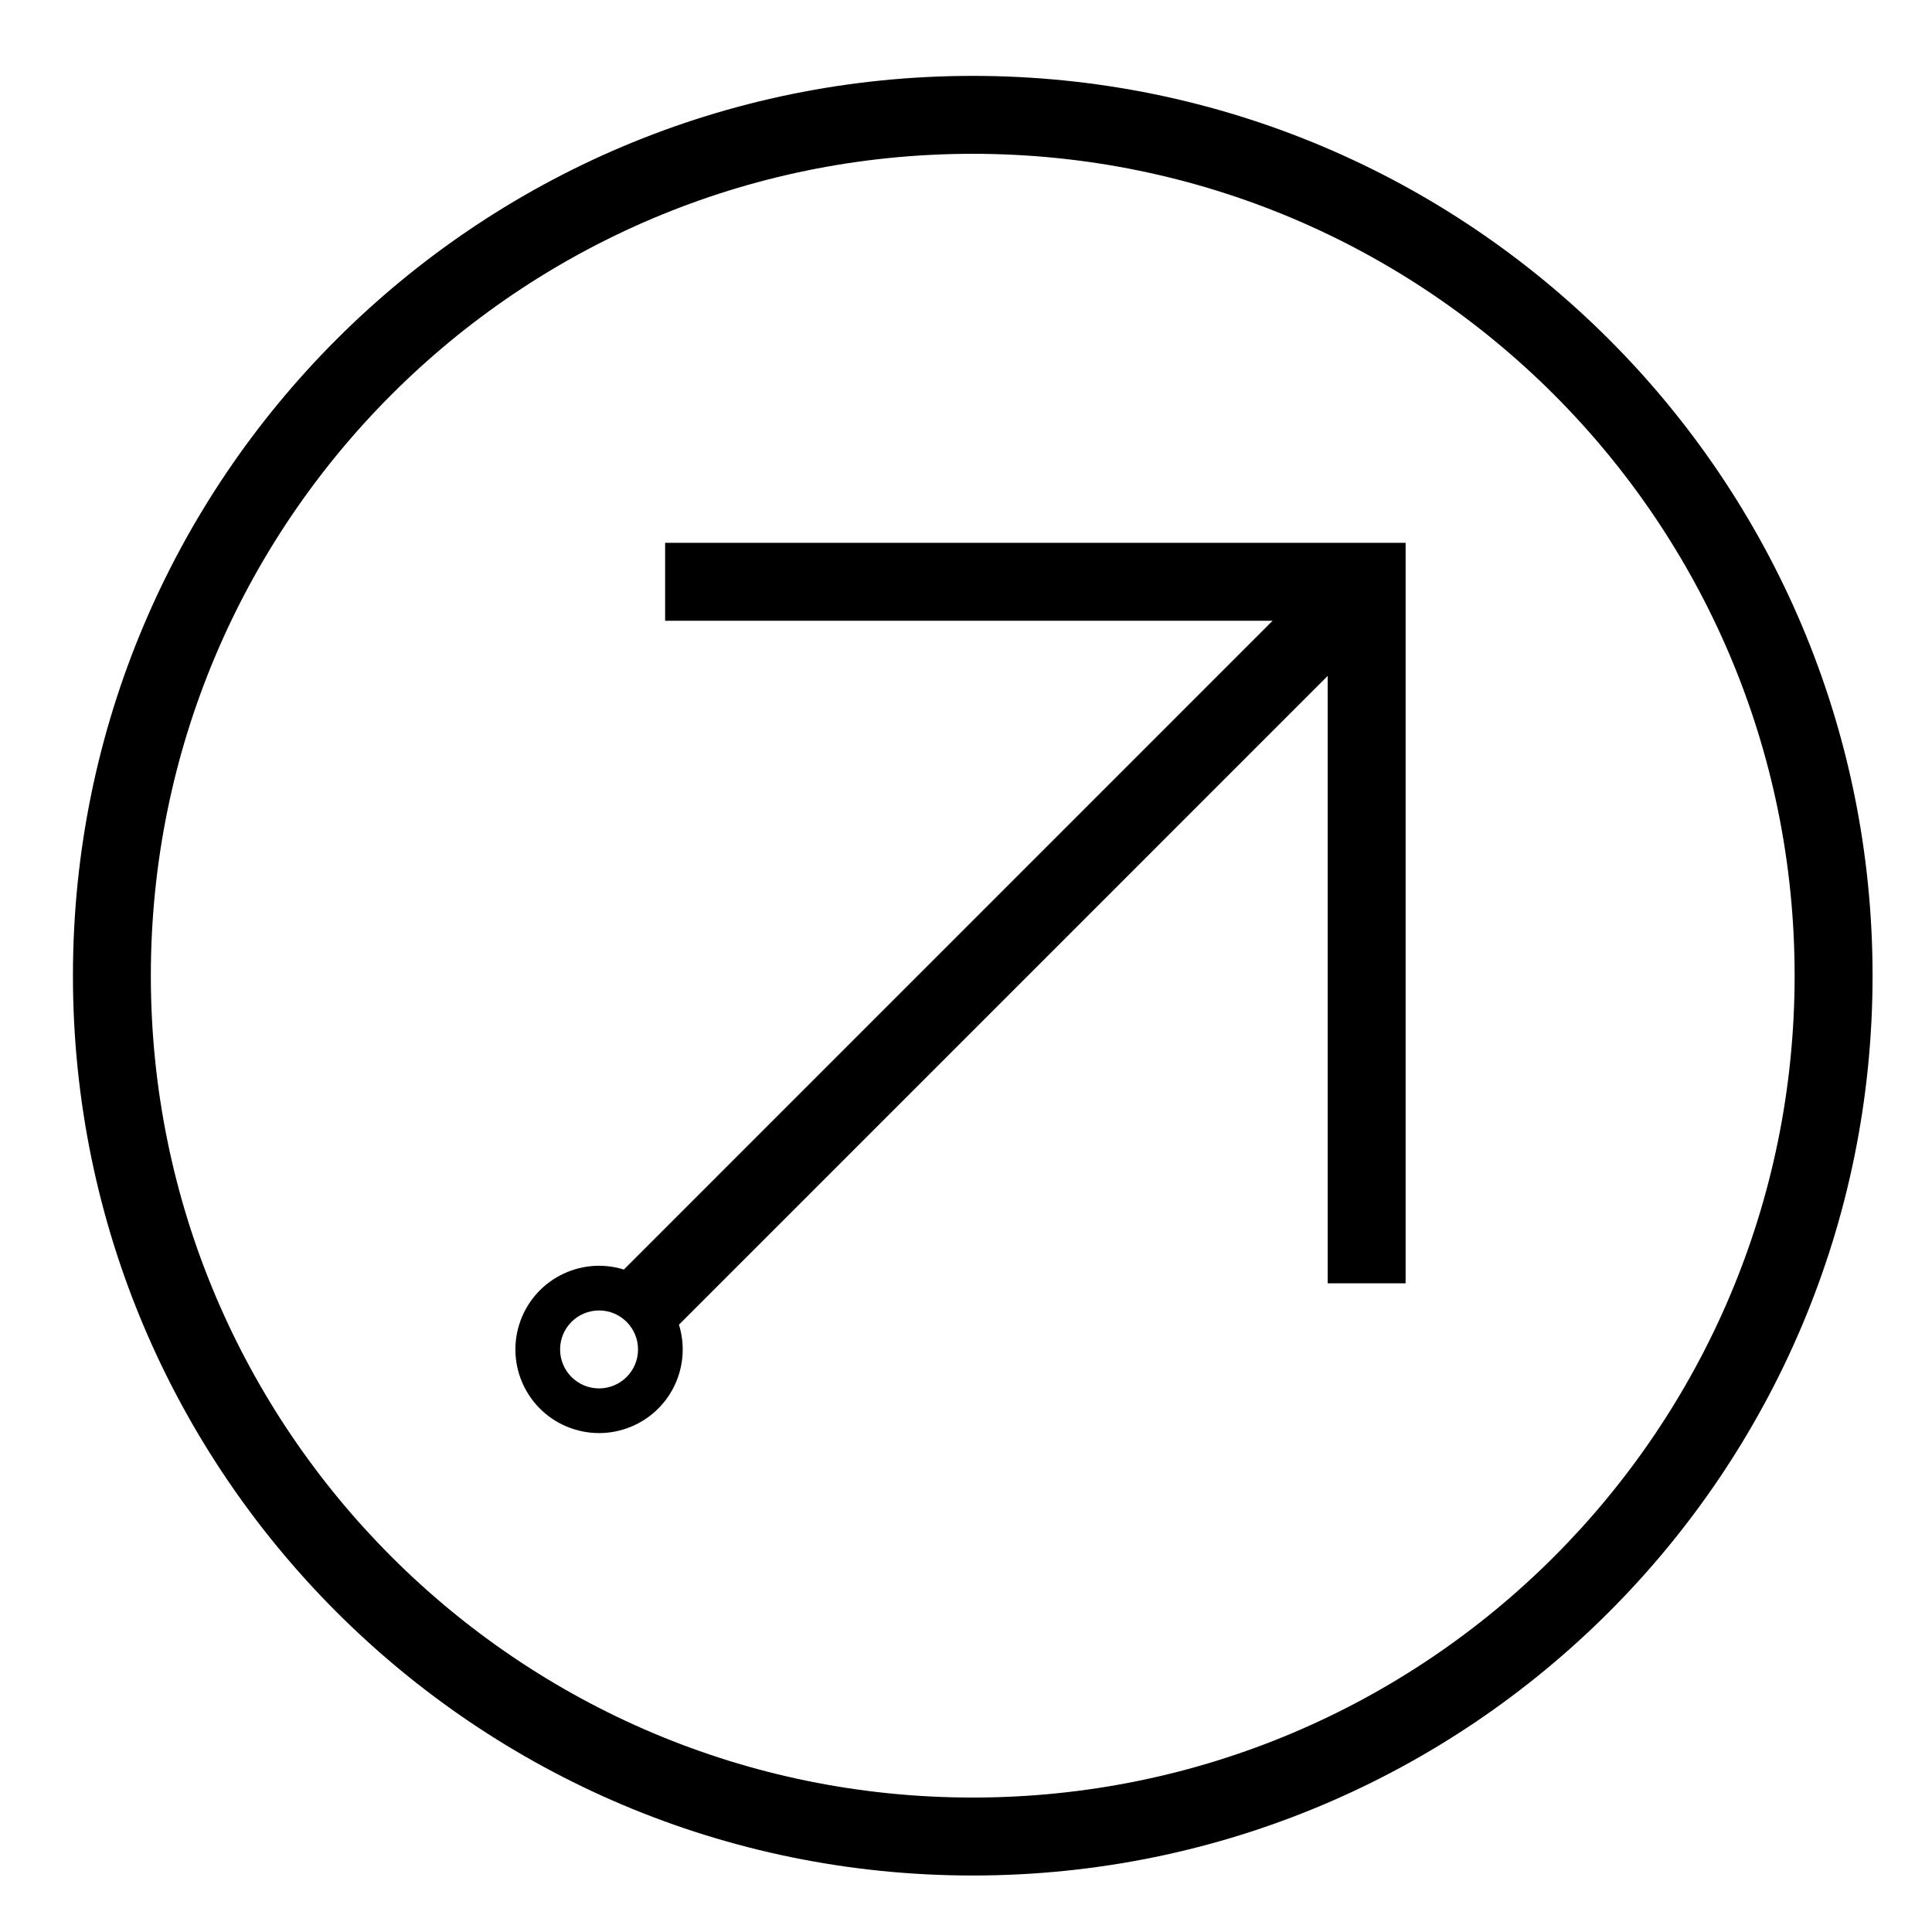 <?xml version="1.0" encoding="UTF-8"?>
<!-- Uploaded to: SVG Repo, www.svgrepo.com, Generator: SVG Repo Mixer Tools -->
<svg fill="#000000" width="800px" height="800px" version="1.1" viewBox="144 144 512 512" xmlns="http://www.w3.org/2000/svg">
 <g>
  <path d="m323.93 508.18c-3.621 11.688-16.051 18.234-27.738 14.602-11.699-3.621-18.234-16.043-14.609-27.73 3.633-11.699 16.051-18.242 27.75-14.609l171.91-171.93h-160.98v-20.656h196.24v196.24h-20.656v-160.97l-171.92 171.93c1.328 4.273 1.328 8.848 0 13.129zm-10.844-6.562c0-5.707-4.625-10.332-10.324-10.332-5.707 0-10.332 4.625-10.332 10.332 0 5.699 4.625 10.324 10.332 10.324 5.699-0.004 10.324-4.629 10.324-10.324z"/>
  <path d="m640.25 402.57c0 131.7-106.76 238.46-238.46 238.46-131.7 0-238.46-106.76-238.46-238.46 0-131.71 106.76-238.46 238.46-238.46 131.7 0 238.46 106.75 238.46 238.46zm-20.656 0c0-120.29-97.512-217.81-217.81-217.81-120.29 0-217.81 97.512-217.81 217.81 0 120.29 97.523 217.8 217.81 217.8 120.29 0 217.81-97.504 217.81-217.8z"/>
 </g>
</svg>